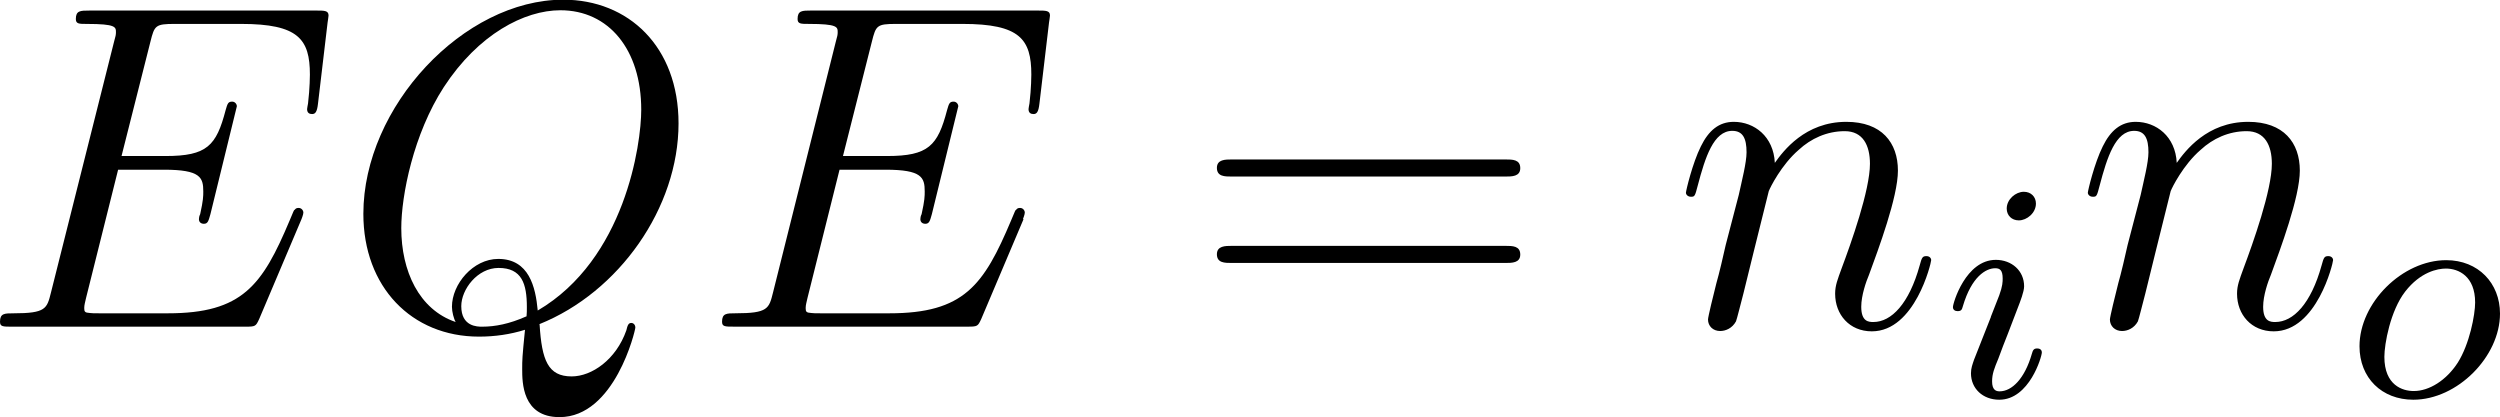 <svg viewBox="0 0 80.43 13.42" xmlns="http://www.w3.org/2000/svg" data-name="Layer 1" id="Layer_1">
  <defs>
    <style>
      .cls-1 {
        fill: #000;
        stroke-width: 0px;
      }
    </style>
  </defs>
  <g id="page1">
    <path d="M9.7,7.05s.06-.15.06-.21c0-.07-.06-.15-.15-.15-.06,0-.09.01-.13.06-.03.01-.03.04-.16.34-.88,2.09-1.52,2.99-3.92,2.99h-2.18c-.21,0-.24,0-.33-.01-.16-.01-.18-.04-.18-.16,0-.1.03-.19.06-.33l1.03-4.12h1.48c1.17,0,1.26.25,1.26.7,0,.15,0,.28-.1.73-.03.06-.04.12-.04.16,0,.1.07.15.16.15.13,0,.15-.1.21-.31l.85-3.47c0-.07-.06-.15-.15-.15-.13,0-.15.06-.21.27-.3,1.15-.6,1.48-1.93,1.48h-1.42l.93-3.68c.13-.52.16-.57.78-.57h2.14c1.84,0,2.21.49,2.21,1.63,0,.01,0,.43-.06.93-.01.06-.03.15-.03.18,0,.12.07.16.16.16.1,0,.16-.06.19-.33l.31-2.62s.03-.19.03-.22c0-.16-.13-.16-.4-.16H2.87c-.28,0-.43,0-.43.27,0,.16.1.16.36.16.93,0,.93.1.93.27,0,.07-.01.13-.06.3L1.64,9.41c-.13.52-.16.67-1.21.67-.28,0-.43,0-.43.27,0,.16.09.16.39.16h7.5c.33,0,.34-.01.45-.25l1.36-3.21Z" class="cls-1" id="g1-69"></path>
    <path d="M17.35,10.43c2.57-1.03,4.48-3.75,4.48-6.46,0-2.47-1.61-3.98-3.71-3.98-3.2,0-6.43,3.44-6.43,6.89,0,2.35,1.55,3.95,3.72,3.95.51,0,1-.07,1.48-.22-.09.9-.09.97-.09,1.26,0,.43,0,1.55,1.2,1.55,1.78,0,2.44-2.79,2.44-2.88s-.06-.15-.13-.15c-.09,0-.12.07-.16.24-.33.94-1.11,1.48-1.76,1.48-.76,0-.96-.52-1.03-1.67ZM14.66,10.36c-1.18-.4-1.75-1.64-1.75-3.02,0-1.05.39-3.03,1.37-4.54,1.11-1.7,2.59-2.47,3.75-2.47,1.55,0,2.6,1.26,2.6,3.2,0,1.11-.52,4.81-3.33,6.46-.07-.76-.28-1.66-1.27-1.66-.81,0-1.49.81-1.49,1.54,0,.16.06.39.12.49ZM16.93,10.18c-.54.24-1,.33-1.42.33-.15,0-.67,0-.67-.66,0-.54.52-1.23,1.2-1.23.75,0,.91.51.91,1.26,0,.09,0,.21-.01.3Z" class="cls-1" id="g1-81"></path>
    <path d="M32.91,7.05s.06-.15.06-.21c0-.07-.06-.15-.15-.15-.06,0-.09.01-.13.06-.03.01-.03.04-.16.34-.88,2.09-1.52,2.99-3.92,2.99h-2.18c-.21,0-.24,0-.33-.01-.16-.01-.18-.04-.18-.16,0-.1.03-.19.06-.33l1.03-4.12h1.48c1.17,0,1.26.25,1.26.7,0,.15,0,.28-.1.73-.03.06-.04.12-.04.16,0,.1.07.15.16.15.13,0,.15-.1.21-.31l.85-3.47c0-.07-.06-.15-.15-.15-.13,0-.15.06-.21.27-.3,1.15-.6,1.48-1.93,1.48h-1.42l.93-3.68c.13-.52.16-.57.78-.57h2.14c1.84,0,2.21.49,2.21,1.63,0,.01,0,.43-.06.93-.01.06-.03.15-.03.18,0,.12.07.16.16.16.1,0,.16-.06.19-.33l.31-2.62s.03-.19.03-.22c0-.16-.13-.16-.4-.16h-7.29c-.28,0-.43,0-.43.27,0,.16.1.16.36.16.93,0,.93.1.93.27,0,.07-.01.13-.06.3l-2.02,8.07c-.13.52-.16.67-1.21.67-.28,0-.43,0-.43.27,0,.16.09.16.39.16h7.5c.33,0,.34-.01.45-.25l1.36-3.21Z" class="cls-1" data-name="g1-69" id="g1-69-2"></path>
    <path d="M48.43,5.68c.21,0,.48,0,.48-.27,0-.28-.25-.28-.48-.28h-8.8c-.21,0-.48,0-.48.27,0,.28.25.28.48.28h8.8ZM48.43,8.46c.21,0,.48,0,.48-.27,0-.28-.25-.28-.48-.28h-8.8c-.21,0-.48,0-.48.27,0,.28.25.28.48.28h8.8Z" class="cls-1" id="g2-61"></path>
    <path d="M56.91,6.14c.03-.09.4-.84.96-1.32.39-.36.9-.6,1.48-.6s.81.45.81,1.05c0,.85-.61,2.56-.91,3.36-.13.36-.21.55-.21.82,0,.67.46,1.21,1.18,1.21,1.39,0,1.91-2.2,1.91-2.29,0-.07-.06-.13-.15-.13-.13,0-.15.04-.22.3-.34,1.23-.91,1.82-1.49,1.82-.15,0-.39-.01-.39-.49,0-.37.16-.82.25-1.03.3-.82.93-2.5.93-3.35,0-.9-.52-1.57-1.66-1.57-1.33,0-2.03.94-2.3,1.32-.04-.85-.66-1.32-1.32-1.32-.48,0-.81.28-1.06.79-.27.54-.48,1.43-.48,1.49s.06.13.16.13c.12,0,.13-.01.22-.36.24-.91.51-1.76,1.11-1.76.34,0,.46.24.46.69,0,.33-.15.91-.25,1.37l-.42,1.61c-.06.28-.22.96-.3,1.23-.1.39-.27,1.09-.27,1.17,0,.21.16.37.39.37.18,0,.39-.09.51-.31.03-.07.16-.6.24-.9l.33-1.34.49-1.97Z" class="cls-1" id="g1-110"></path>
    <path d="M65.5,6.55c0-.22-.16-.38-.39-.38-.26,0-.55.24-.55.54,0,.22.16.38.39.38.26,0,.55-.24.55-.54ZM64.05,10.2l-.54,1.37c-.05.15-.1.27-.1.44,0,.49.38.85.91.85.97,0,1.37-1.39,1.37-1.52,0-.1-.08-.13-.15-.13-.12,0-.14.07-.17.17-.23.8-.64,1.21-1.04,1.21-.12,0-.24-.05-.24-.32,0-.24.07-.42.2-.73.1-.27.2-.54.31-.81l.31-.81c.09-.23.21-.54.21-.71,0-.5-.4-.85-.91-.85-.97,0-1.38,1.39-1.38,1.52,0,.09.07.13.15.13.13,0,.14-.06.17-.16.28-.95.74-1.22,1.04-1.22.14,0,.24.05.24.33,0,.1,0,.24-.11.54l-.27.69Z" class="cls-1" id="g0-105"></path>
    <path d="M69.84,6.14c.03-.09.4-.84.96-1.32.39-.36.9-.6,1.48-.6s.81.45.81,1.05c0,.85-.61,2.56-.91,3.36-.13.36-.21.55-.21.82,0,.67.46,1.21,1.18,1.21,1.39,0,1.91-2.2,1.91-2.29,0-.07-.06-.13-.15-.13-.13,0-.15.04-.22.3-.34,1.23-.91,1.82-1.49,1.82-.15,0-.39-.01-.39-.49,0-.37.16-.82.25-1.03.3-.82.93-2.5.93-3.35,0-.9-.52-1.57-1.66-1.57-1.33,0-2.03.94-2.3,1.32-.04-.85-.66-1.32-1.32-1.32-.48,0-.81.28-1.06.79-.27.54-.48,1.43-.48,1.49s.06.13.16.13c.12,0,.13-.01.22-.36.24-.91.51-1.76,1.11-1.76.34,0,.46.24.46.69,0,.33-.15.91-.25,1.37l-.42,1.61c-.06.28-.22.96-.3,1.23-.1.39-.27,1.09-.27,1.17,0,.21.16.37.39.37.18,0,.39-.09.51-.31.03-.07.16-.6.24-.9l.33-1.34.49-1.97Z" class="cls-1" data-name="g1-110" id="g1-110-2"></path>
    <path d="M80.43,10.09c0-.98-.7-1.72-1.73-1.72-1.41,0-2.79,1.37-2.79,2.77,0,1.02.72,1.72,1.73,1.72,1.42,0,2.79-1.39,2.79-2.77ZM77.65,12.58c-.35,0-.94-.18-.94-1.1,0-.41.19-1.48.67-2.1.49-.63,1.04-.74,1.31-.74.41,0,.94.25.94,1.09,0,.4-.18,1.34-.56,1.94-.37.57-.92.91-1.41.91Z" class="cls-1" id="g0-111"></path>
  </g>
</svg>